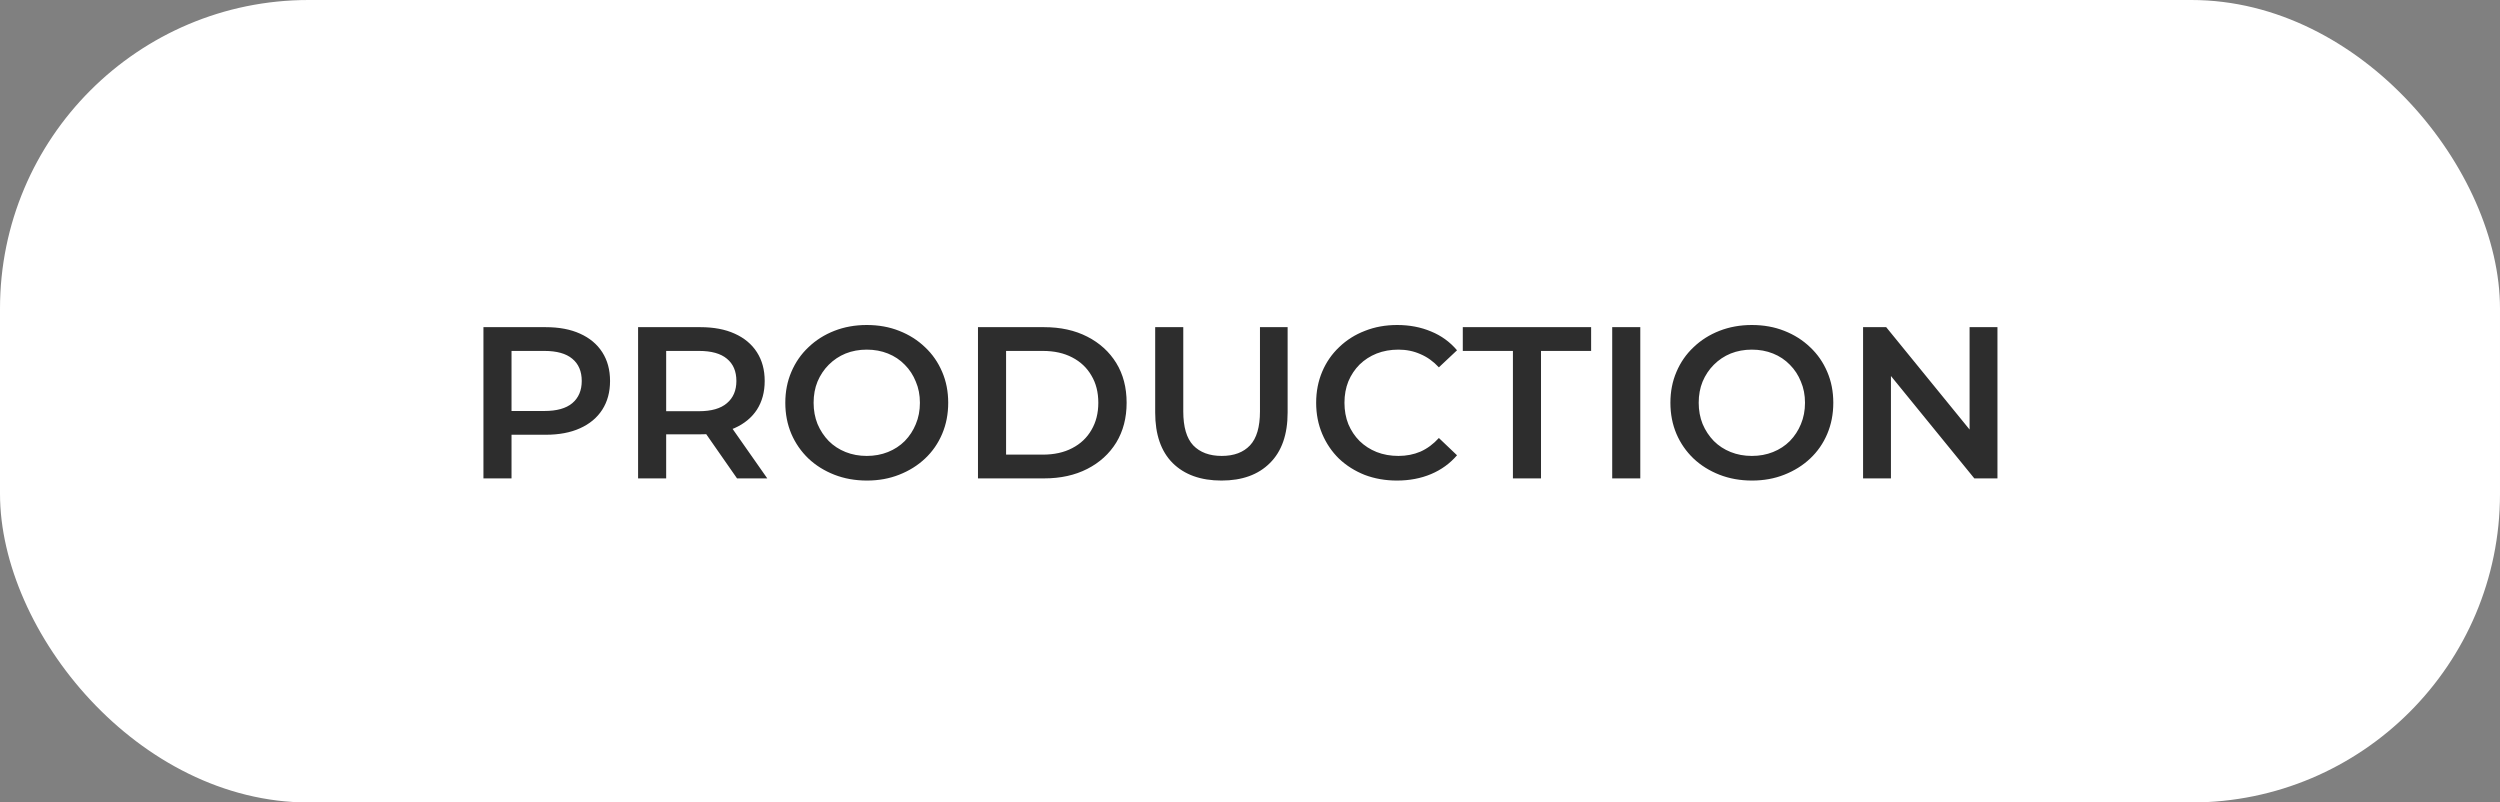 <?xml version="1.0" encoding="UTF-8"?> <svg xmlns="http://www.w3.org/2000/svg" width="162" height="52" viewBox="0 0 162 52" fill="none"><rect x="0" y="0" width="162" height="52" fill="#808080" stroke="none"/> <rect width="162" height="52" rx="20" fill="white"></rect> <path d="M31.327 31V21.2H35.359C36.227 21.2 36.969 21.34 37.585 21.62C38.21 21.9 38.691 22.301 39.027 22.824C39.363 23.347 39.531 23.967 39.531 24.686C39.531 25.405 39.363 26.025 39.027 26.548C38.691 27.071 38.21 27.472 37.585 27.752C36.969 28.032 36.227 28.172 35.359 28.172H32.335L33.147 27.318V31H31.327ZM33.147 27.514L32.335 26.632H35.275C36.077 26.632 36.679 26.464 37.081 26.128C37.491 25.783 37.697 25.302 37.697 24.686C37.697 24.061 37.491 23.58 37.081 23.244C36.679 22.908 36.077 22.74 35.275 22.74H32.335L33.147 21.844V27.514ZM41.348 31V21.2H45.38C46.248 21.2 46.99 21.34 47.606 21.62C48.231 21.9 48.712 22.301 49.048 22.824C49.384 23.347 49.552 23.967 49.552 24.686C49.552 25.405 49.384 26.025 49.048 26.548C48.712 27.061 48.231 27.458 47.606 27.738C46.99 28.009 46.248 28.144 45.38 28.144H42.356L43.168 27.318V31H41.348ZM47.76 31L45.282 27.444H47.228L49.72 31H47.76ZM43.168 27.514L42.356 26.646H45.296C46.099 26.646 46.701 26.473 47.102 26.128C47.513 25.783 47.718 25.302 47.718 24.686C47.718 24.061 47.513 23.58 47.102 23.244C46.701 22.908 46.099 22.74 45.296 22.74H42.356L43.168 21.844V27.514ZM56.18 31.14C55.415 31.14 54.71 31.014 54.066 30.762C53.422 30.51 52.862 30.16 52.386 29.712C51.91 29.255 51.542 28.723 51.28 28.116C51.019 27.5 50.888 26.828 50.888 26.1C50.888 25.372 51.019 24.705 51.28 24.098C51.542 23.482 51.91 22.95 52.386 22.502C52.862 22.045 53.422 21.69 54.066 21.438C54.71 21.186 55.41 21.06 56.166 21.06C56.932 21.06 57.632 21.186 58.266 21.438C58.91 21.69 59.47 22.045 59.946 22.502C60.422 22.95 60.791 23.482 61.052 24.098C61.314 24.705 61.444 25.372 61.444 26.1C61.444 26.828 61.314 27.5 61.052 28.116C60.791 28.732 60.422 29.264 59.946 29.712C59.47 30.16 58.91 30.51 58.266 30.762C57.632 31.014 56.936 31.14 56.18 31.14ZM56.166 29.544C56.661 29.544 57.118 29.46 57.538 29.292C57.958 29.124 58.322 28.886 58.63 28.578C58.938 28.261 59.176 27.897 59.344 27.486C59.522 27.066 59.61 26.604 59.61 26.1C59.61 25.596 59.522 25.139 59.344 24.728C59.176 24.308 58.938 23.944 58.63 23.636C58.322 23.319 57.958 23.076 57.538 22.908C57.118 22.74 56.661 22.656 56.166 22.656C55.672 22.656 55.214 22.74 54.794 22.908C54.384 23.076 54.02 23.319 53.702 23.636C53.394 23.944 53.152 24.308 52.974 24.728C52.806 25.139 52.722 25.596 52.722 26.1C52.722 26.595 52.806 27.052 52.974 27.472C53.152 27.892 53.394 28.261 53.702 28.578C54.01 28.886 54.374 29.124 54.794 29.292C55.214 29.46 55.672 29.544 56.166 29.544ZM63.373 31V21.2H67.657C68.722 21.2 69.655 21.405 70.457 21.816C71.26 22.227 71.885 22.796 72.334 23.524C72.781 24.252 73.005 25.111 73.005 26.1C73.005 27.08 72.781 27.939 72.334 28.676C71.885 29.404 71.26 29.973 70.457 30.384C69.655 30.795 68.722 31 67.657 31H63.373ZM65.194 29.46H67.573C68.311 29.46 68.945 29.32 69.478 29.04C70.019 28.76 70.434 28.368 70.724 27.864C71.022 27.36 71.171 26.772 71.171 26.1C71.171 25.419 71.022 24.831 70.724 24.336C70.434 23.832 70.019 23.44 69.478 23.16C68.945 22.88 68.311 22.74 67.573 22.74H65.194V29.46ZM79.154 31.14C77.81 31.14 76.755 30.762 75.99 30.006C75.234 29.25 74.856 28.158 74.856 26.73V21.2H76.676V26.66C76.676 27.668 76.891 28.401 77.32 28.858C77.759 29.315 78.375 29.544 79.168 29.544C79.961 29.544 80.573 29.315 81.002 28.858C81.431 28.401 81.646 27.668 81.646 26.66V21.2H83.438V26.73C83.438 28.158 83.055 29.25 82.29 30.006C81.534 30.762 80.489 31.14 79.154 31.14ZM90.523 31.14C89.776 31.14 89.081 31.019 88.437 30.776C87.802 30.524 87.247 30.174 86.771 29.726C86.304 29.269 85.94 28.732 85.679 28.116C85.418 27.5 85.287 26.828 85.287 26.1C85.287 25.372 85.418 24.7 85.679 24.084C85.94 23.468 86.309 22.936 86.785 22.488C87.261 22.031 87.816 21.681 88.451 21.438C89.085 21.186 89.781 21.06 90.537 21.06C91.34 21.06 92.072 21.2 92.735 21.48C93.397 21.751 93.957 22.157 94.415 22.698L93.239 23.804C92.884 23.421 92.487 23.137 92.049 22.95C91.61 22.754 91.134 22.656 90.621 22.656C90.108 22.656 89.636 22.74 89.207 22.908C88.787 23.076 88.418 23.314 88.101 23.622C87.793 23.93 87.55 24.294 87.373 24.714C87.205 25.134 87.121 25.596 87.121 26.1C87.121 26.604 87.205 27.066 87.373 27.486C87.55 27.906 87.793 28.27 88.101 28.578C88.418 28.886 88.787 29.124 89.207 29.292C89.636 29.46 90.108 29.544 90.621 29.544C91.134 29.544 91.61 29.451 92.049 29.264C92.487 29.068 92.884 28.774 93.239 28.382L94.415 29.502C93.957 30.034 93.397 30.44 92.735 30.72C92.072 31 91.335 31.14 90.523 31.14ZM98.037 31V22.74H94.789V21.2H103.105V22.74H99.857V31H98.037ZM104.471 31V21.2H106.291V31H104.471ZM113.534 31.14C112.769 31.14 112.064 31.014 111.42 30.762C110.776 30.51 110.216 30.16 109.74 29.712C109.264 29.255 108.895 28.723 108.634 28.116C108.373 27.5 108.242 26.828 108.242 26.1C108.242 25.372 108.373 24.705 108.634 24.098C108.895 23.482 109.264 22.95 109.74 22.502C110.216 22.045 110.776 21.69 111.42 21.438C112.064 21.186 112.764 21.06 113.52 21.06C114.285 21.06 114.985 21.186 115.62 21.438C116.264 21.69 116.824 22.045 117.3 22.502C117.776 22.95 118.145 23.482 118.406 24.098C118.667 24.705 118.798 25.372 118.798 26.1C118.798 26.828 118.667 27.5 118.406 28.116C118.145 28.732 117.776 29.264 117.3 29.712C116.824 30.16 116.264 30.51 115.62 30.762C114.985 31.014 114.29 31.14 113.534 31.14ZM113.52 29.544C114.015 29.544 114.472 29.46 114.892 29.292C115.312 29.124 115.676 28.886 115.984 28.578C116.292 28.261 116.53 27.897 116.698 27.486C116.875 27.066 116.964 26.604 116.964 26.1C116.964 25.596 116.875 25.139 116.698 24.728C116.53 24.308 116.292 23.944 115.984 23.636C115.676 23.319 115.312 23.076 114.892 22.908C114.472 22.74 114.015 22.656 113.52 22.656C113.025 22.656 112.568 22.74 112.148 22.908C111.737 23.076 111.373 23.319 111.056 23.636C110.748 23.944 110.505 24.308 110.328 24.728C110.16 25.139 110.076 25.596 110.076 26.1C110.076 26.595 110.16 27.052 110.328 27.472C110.505 27.892 110.748 28.261 111.056 28.578C111.364 28.886 111.728 29.124 112.148 29.292C112.568 29.46 113.025 29.544 113.52 29.544ZM120.727 31V21.2H122.225L128.371 28.746H127.629V21.2H129.435V31H127.937L121.791 23.454H122.533V31H120.727Z" fill="#2D2D2D"></path> </svg> 